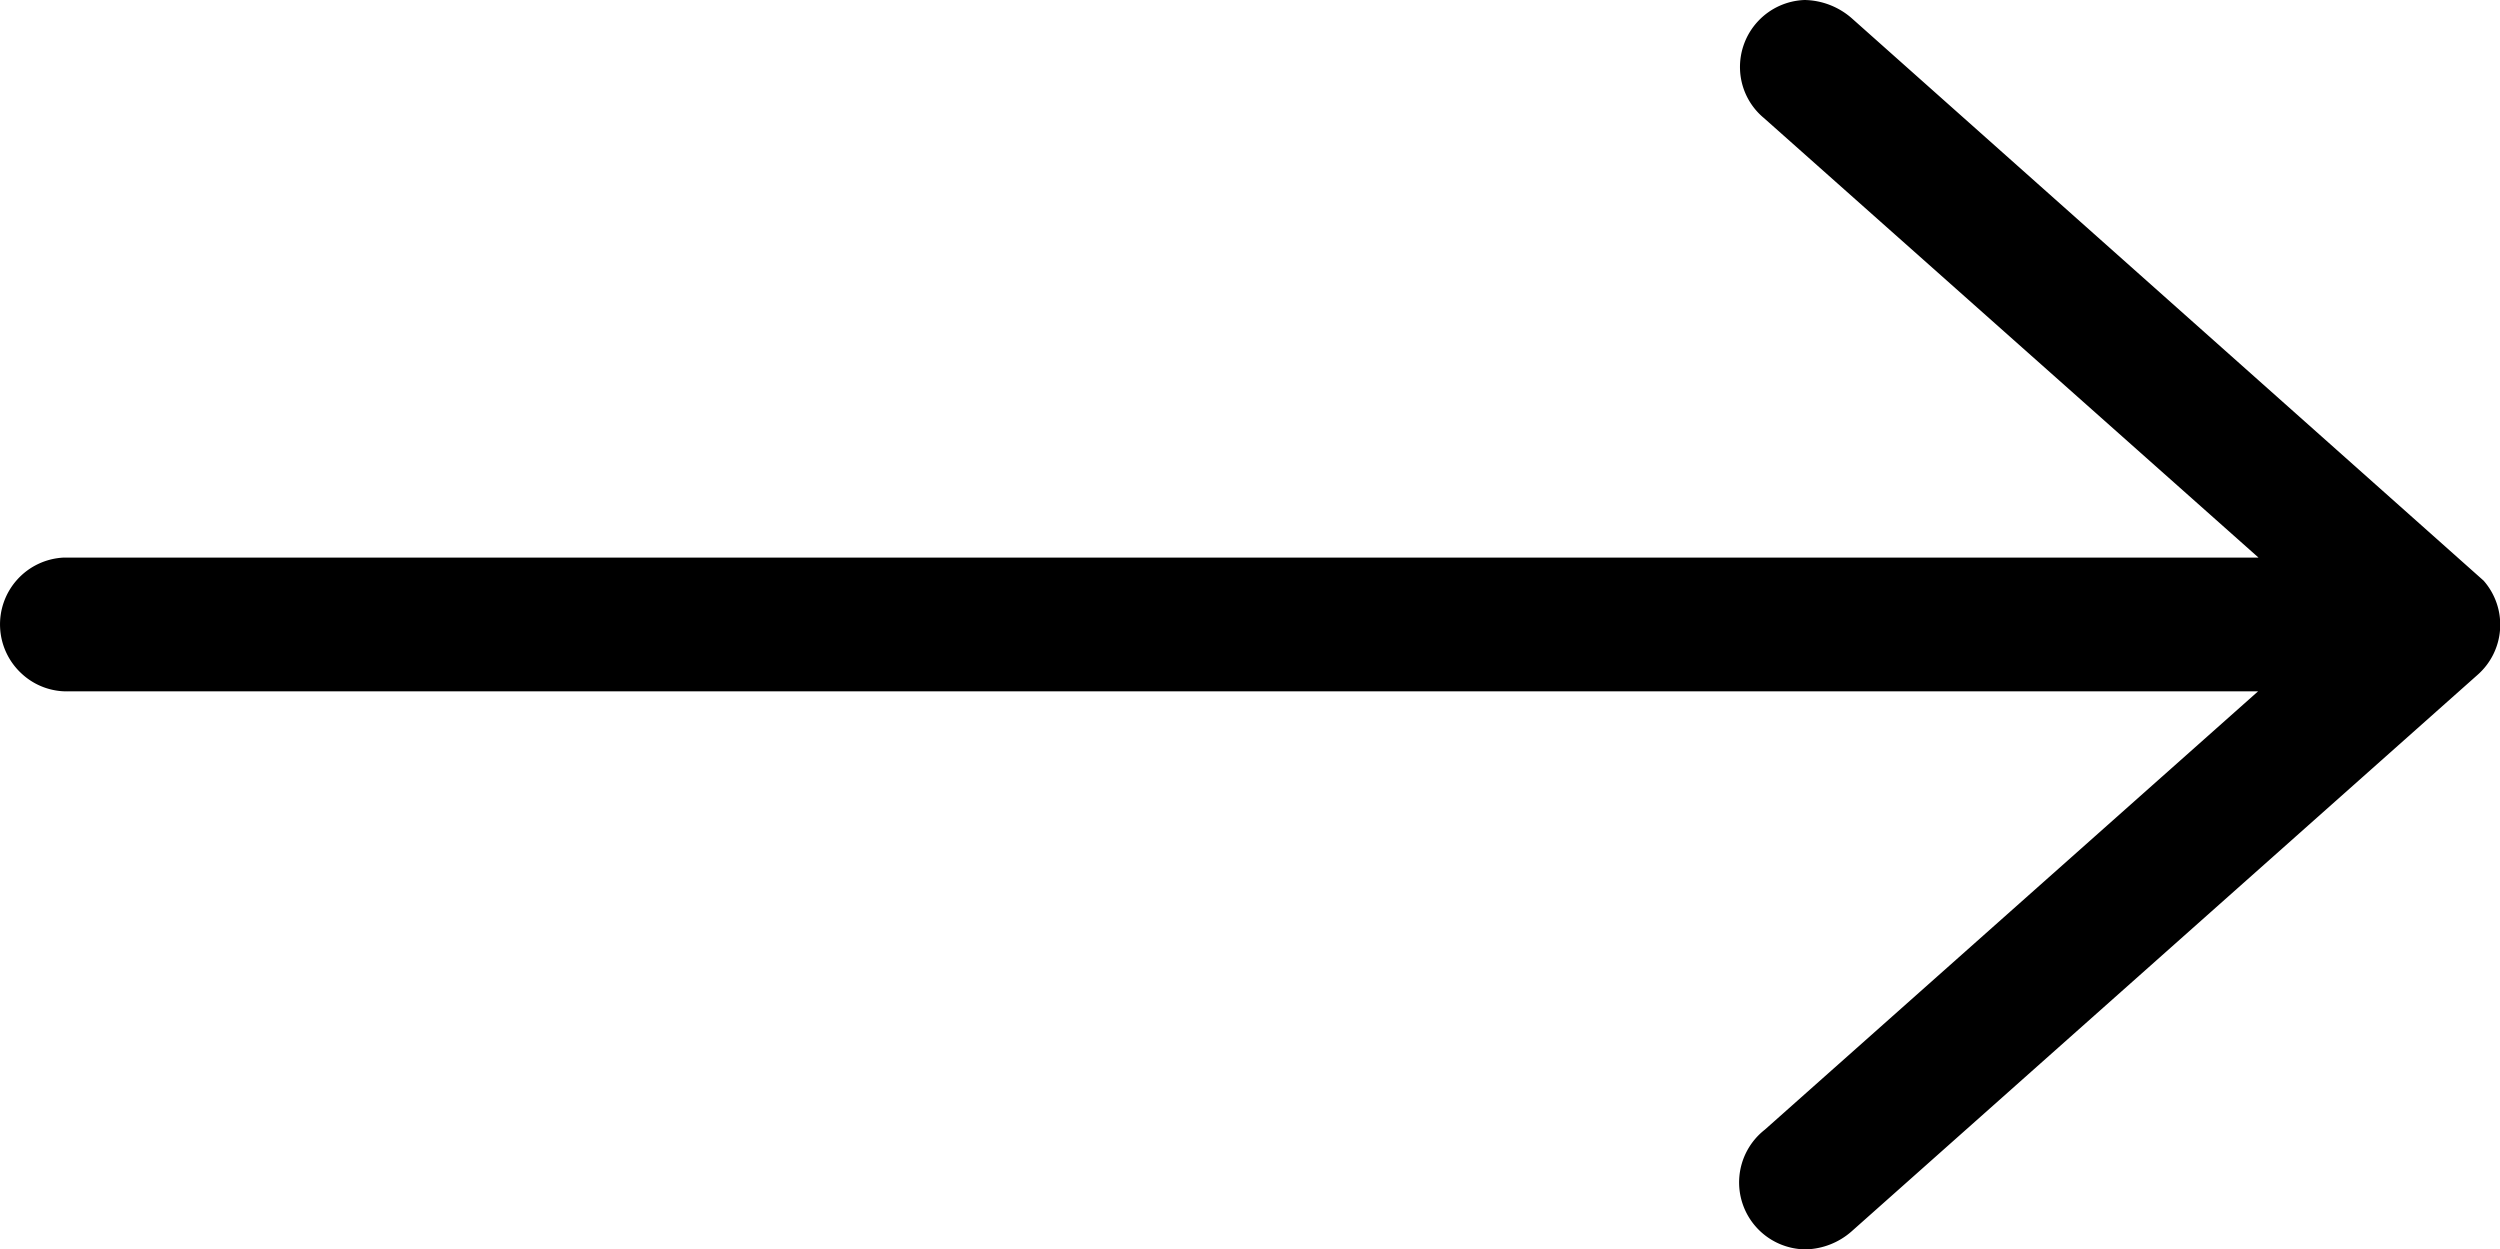 <svg xmlns="http://www.w3.org/2000/svg" xmlns:xlink="http://www.w3.org/1999/xlink" width="34.017" height="16.997" viewBox="0 0 34.017 16.997"><defs><clipPath id="a"><rect width="34.017" height="16.997"/></clipPath></defs><g transform="translate(0 0)"><g transform="translate(0 0)" clip-path="url(#a)"><path d="M33.793,7.9,25.205.256A1,1,0,0,0,24.554,0l0,.02V0a.912.912,0,0,0-.878.939.9.9,0,0,0,.324.666l6.731,5.982H.867A.91.91,0,0,0,.3,9.171a.9.9,0,0,0,.635.236h29.79l-6.711,5.964A.911.911,0,0,0,24.571,17a.979.979,0,0,0,.621-.243l8.517-7.572A.908.908,0,0,0,33.793,7.9" transform="translate(0 0)"/></g></g></svg>